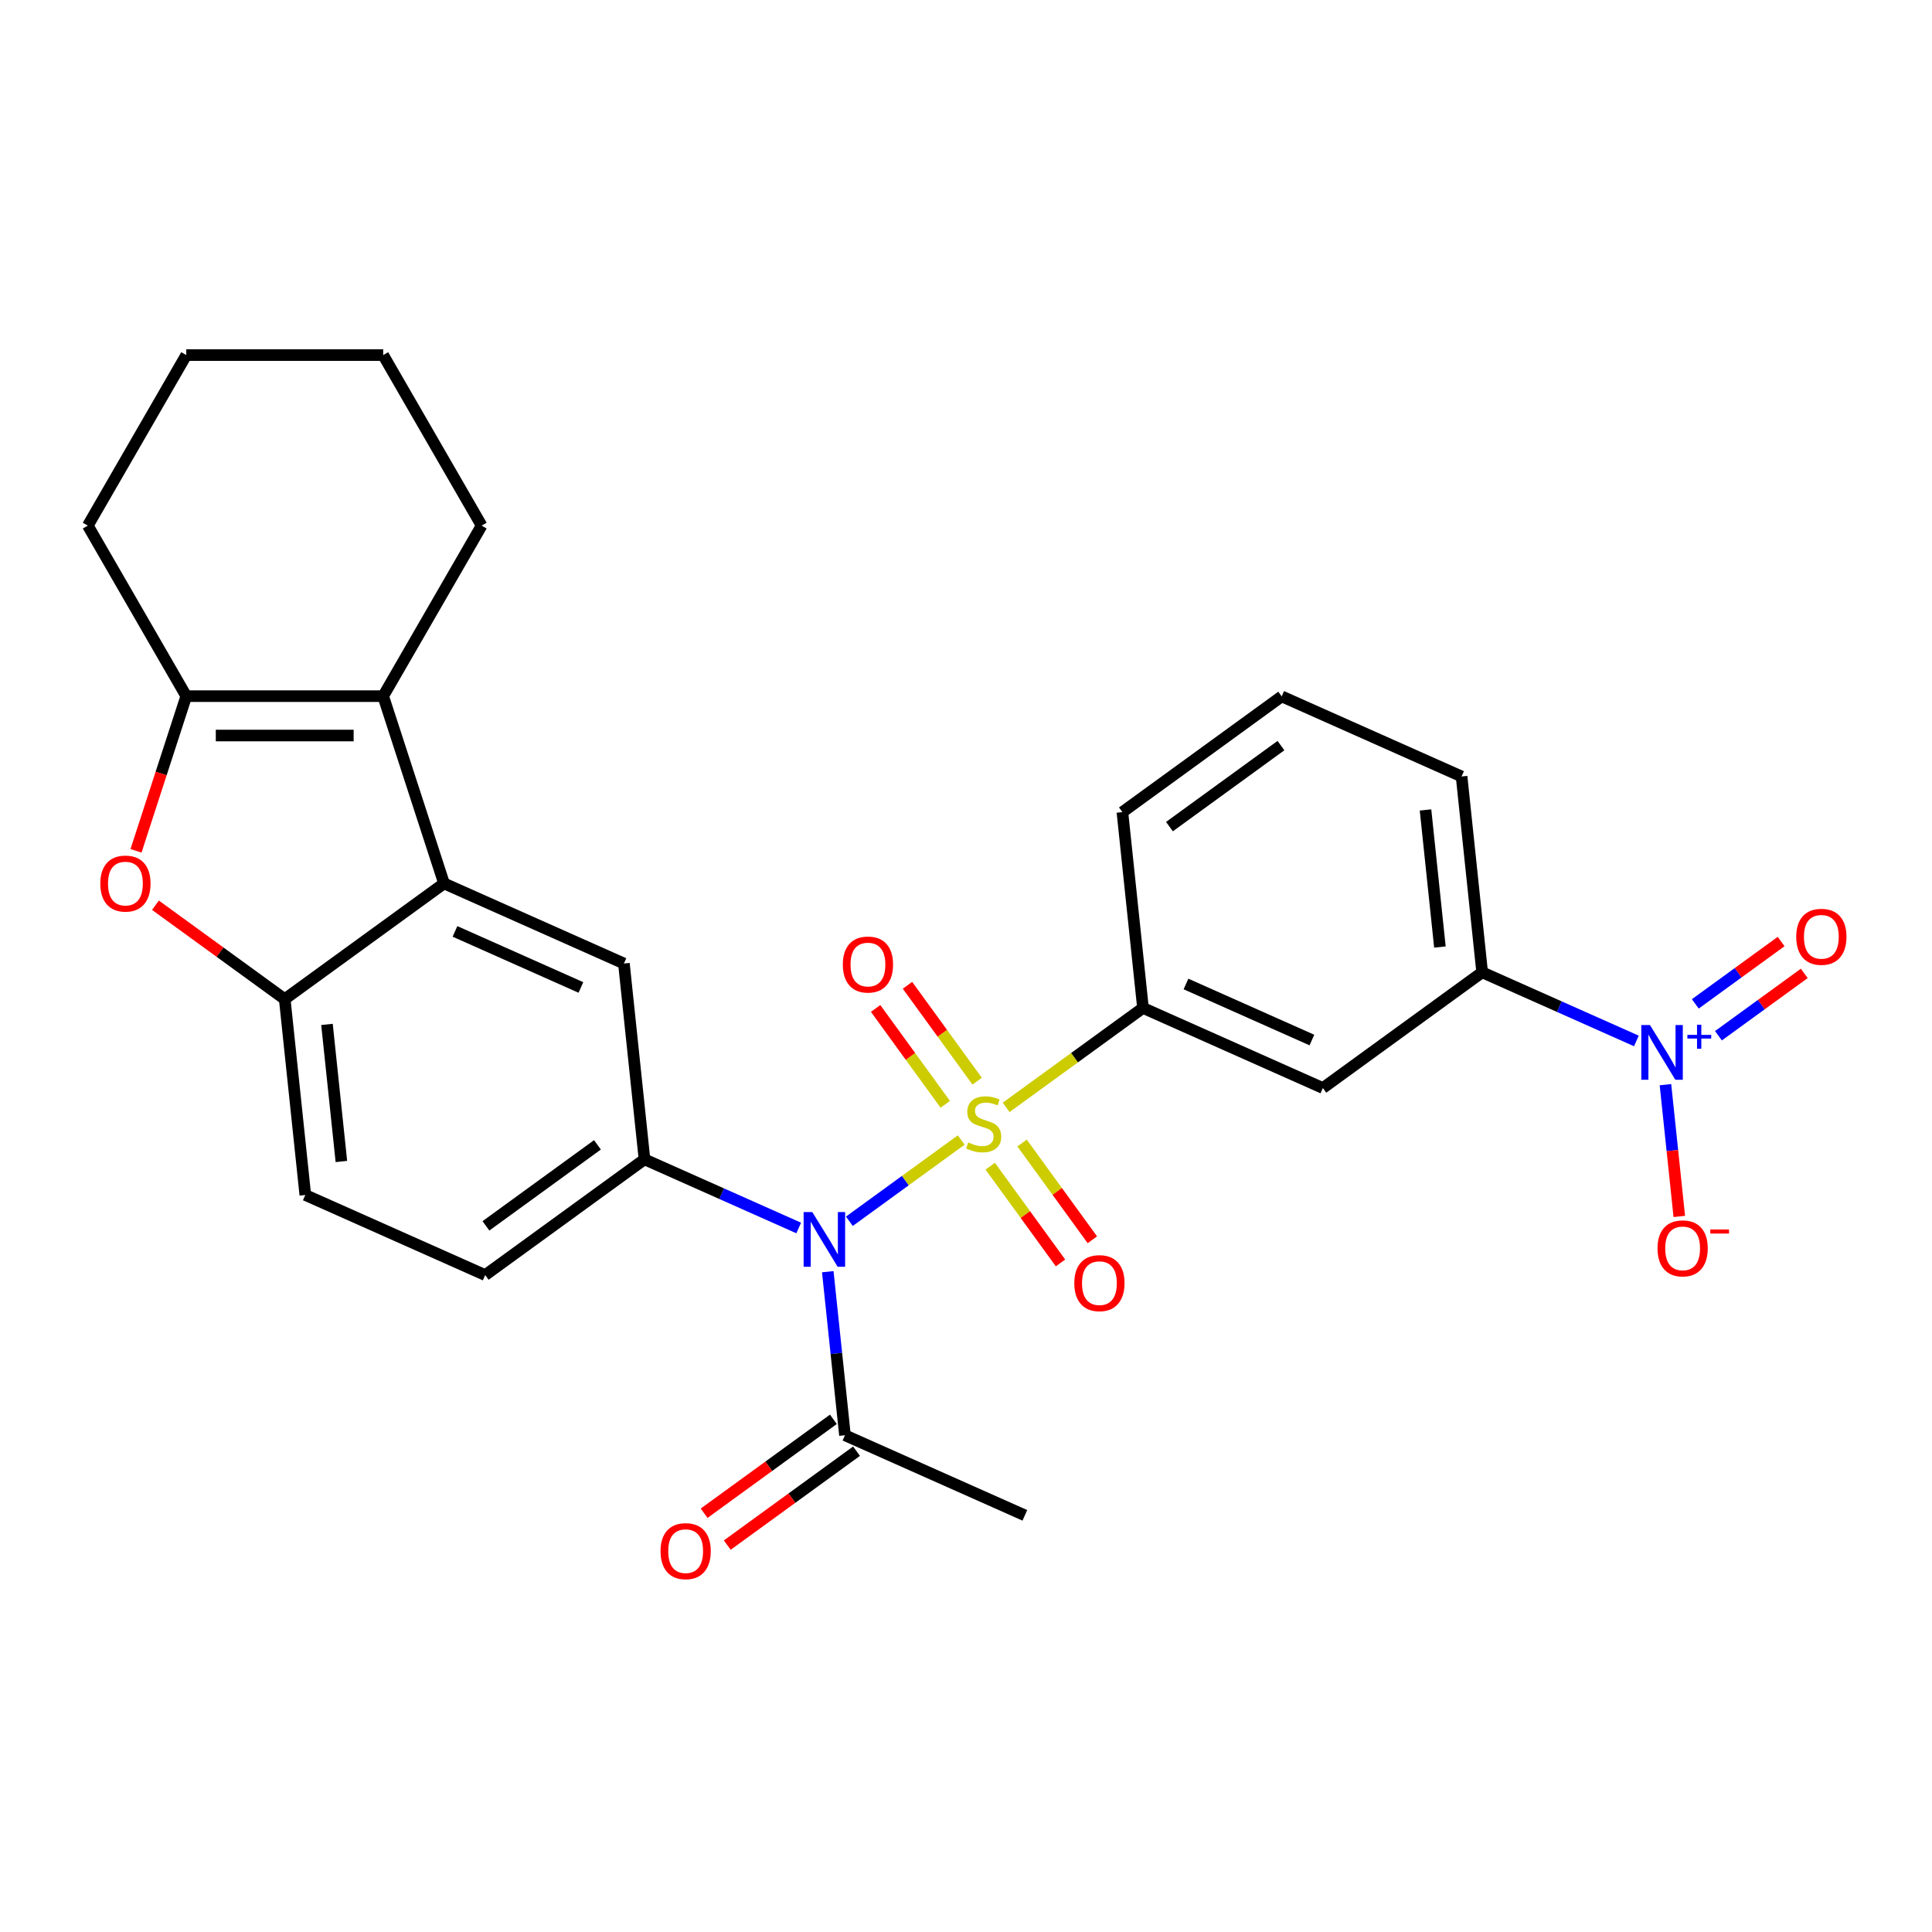 <?xml version='1.0' encoding='iso-8859-1'?>
<svg version='1.1' baseProfile='full'
              xmlns='http://www.w3.org/2000/svg'
                      xmlns:rdkit='http://www.rdkit.org/xml'
                      xmlns:xlink='http://www.w3.org/1999/xlink'
                  xml:space='preserve'
width='1000px' height='1000px' viewBox='0 0 1000 1000'>
<!-- END OF HEADER -->
<rect style='opacity:1.0;fill:#FFFFFF;stroke:none' width='1000' height='1000' x='0' y='0'> </rect>
<path class='bond-0' d='M 497.523,590.065 L 468.574,611.097' style='fill:none;fill-rule:evenodd;stroke:#CCCC00;stroke-width:6px;stroke-linecap:butt;stroke-linejoin:miter;stroke-opacity:1' />
<path class='bond-0' d='M 468.574,611.097 L 439.625,632.13' style='fill:none;fill-rule:evenodd;stroke:#0000FF;stroke-width:6px;stroke-linecap:butt;stroke-linejoin:miter;stroke-opacity:1' />
<path class='bond-7' d='M 520.779,573.168 L 556.192,547.439' style='fill:none;fill-rule:evenodd;stroke:#CCCC00;stroke-width:6px;stroke-linecap:butt;stroke-linejoin:miter;stroke-opacity:1' />
<path class='bond-7' d='M 556.192,547.439 L 591.605,521.71' style='fill:none;fill-rule:evenodd;stroke:#000000;stroke-width:6px;stroke-linecap:butt;stroke-linejoin:miter;stroke-opacity:1' />
<path class='bond-13' d='M 505.768,559.621 L 487.737,534.803' style='fill:none;fill-rule:evenodd;stroke:#CCCC00;stroke-width:6px;stroke-linecap:butt;stroke-linejoin:miter;stroke-opacity:1' />
<path class='bond-13' d='M 487.737,534.803 L 469.706,509.985' style='fill:none;fill-rule:evenodd;stroke:#FF0000;stroke-width:6px;stroke-linecap:butt;stroke-linejoin:miter;stroke-opacity:1' />
<path class='bond-13' d='M 489.278,571.602 L 471.246,546.784' style='fill:none;fill-rule:evenodd;stroke:#CCCC00;stroke-width:6px;stroke-linecap:butt;stroke-linejoin:miter;stroke-opacity:1' />
<path class='bond-13' d='M 471.246,546.784 L 453.215,521.966' style='fill:none;fill-rule:evenodd;stroke:#FF0000;stroke-width:6px;stroke-linecap:butt;stroke-linejoin:miter;stroke-opacity:1' />
<path class='bond-14' d='M 512.534,603.612 L 530.725,628.65' style='fill:none;fill-rule:evenodd;stroke:#CCCC00;stroke-width:6px;stroke-linecap:butt;stroke-linejoin:miter;stroke-opacity:1' />
<path class='bond-14' d='M 530.725,628.65 L 548.916,653.688' style='fill:none;fill-rule:evenodd;stroke:#FF0000;stroke-width:6px;stroke-linecap:butt;stroke-linejoin:miter;stroke-opacity:1' />
<path class='bond-14' d='M 529.024,591.63 L 547.216,616.668' style='fill:none;fill-rule:evenodd;stroke:#CCCC00;stroke-width:6px;stroke-linecap:butt;stroke-linejoin:miter;stroke-opacity:1' />
<path class='bond-14' d='M 547.216,616.668 L 565.407,641.707' style='fill:none;fill-rule:evenodd;stroke:#FF0000;stroke-width:6px;stroke-linecap:butt;stroke-linejoin:miter;stroke-opacity:1' />
<path class='bond-5' d='M 413.409,635.607 L 373.499,617.838' style='fill:none;fill-rule:evenodd;stroke:#0000FF;stroke-width:6px;stroke-linecap:butt;stroke-linejoin:miter;stroke-opacity:1' />
<path class='bond-5' d='M 373.499,617.838 L 333.589,600.069' style='fill:none;fill-rule:evenodd;stroke:#000000;stroke-width:6px;stroke-linecap:butt;stroke-linejoin:miter;stroke-opacity:1' />
<path class='bond-10' d='M 428.453,658.231 L 432.902,700.557' style='fill:none;fill-rule:evenodd;stroke:#0000FF;stroke-width:6px;stroke-linecap:butt;stroke-linejoin:miter;stroke-opacity:1' />
<path class='bond-10' d='M 432.902,700.557 L 437.35,742.884' style='fill:none;fill-rule:evenodd;stroke:#000000;stroke-width:6px;stroke-linecap:butt;stroke-linejoin:miter;stroke-opacity:1' />
<path class='bond-1' d='M 846.987,538.796 L 807.077,521.027' style='fill:none;fill-rule:evenodd;stroke:#0000FF;stroke-width:6px;stroke-linecap:butt;stroke-linejoin:miter;stroke-opacity:1' />
<path class='bond-1' d='M 807.077,521.027 L 767.167,503.258' style='fill:none;fill-rule:evenodd;stroke:#000000;stroke-width:6px;stroke-linecap:butt;stroke-linejoin:miter;stroke-opacity:1' />
<path class='bond-15' d='M 862.031,561.42 L 865.615,595.522' style='fill:none;fill-rule:evenodd;stroke:#0000FF;stroke-width:6px;stroke-linecap:butt;stroke-linejoin:miter;stroke-opacity:1' />
<path class='bond-15' d='M 865.615,595.522 L 869.2,629.625' style='fill:none;fill-rule:evenodd;stroke:#FF0000;stroke-width:6px;stroke-linecap:butt;stroke-linejoin:miter;stroke-opacity:1' />
<path class='bond-16' d='M 889.467,536.1 L 911.678,519.963' style='fill:none;fill-rule:evenodd;stroke:#0000FF;stroke-width:6px;stroke-linecap:butt;stroke-linejoin:miter;stroke-opacity:1' />
<path class='bond-16' d='M 911.678,519.963 L 933.889,503.826' style='fill:none;fill-rule:evenodd;stroke:#FF0000;stroke-width:6px;stroke-linecap:butt;stroke-linejoin:miter;stroke-opacity:1' />
<path class='bond-16' d='M 877.486,519.61 L 899.697,503.472' style='fill:none;fill-rule:evenodd;stroke:#0000FF;stroke-width:6px;stroke-linecap:butt;stroke-linejoin:miter;stroke-opacity:1' />
<path class='bond-16' d='M 899.697,503.472 L 921.908,487.335' style='fill:none;fill-rule:evenodd;stroke:#FF0000;stroke-width:6px;stroke-linecap:butt;stroke-linejoin:miter;stroke-opacity:1' />
<path class='bond-2' d='M 229.828,457.254 L 322.936,498.708' style='fill:none;fill-rule:evenodd;stroke:#000000;stroke-width:6px;stroke-linecap:butt;stroke-linejoin:miter;stroke-opacity:1' />
<path class='bond-2' d='M 235.503,482.093 L 300.679,511.111' style='fill:none;fill-rule:evenodd;stroke:#000000;stroke-width:6px;stroke-linecap:butt;stroke-linejoin:miter;stroke-opacity:1' />
<path class='bond-3' d='M 229.828,457.254 L 198.333,360.323' style='fill:none;fill-rule:evenodd;stroke:#000000;stroke-width:6px;stroke-linecap:butt;stroke-linejoin:miter;stroke-opacity:1' />
<path class='bond-29' d='M 229.828,457.254 L 147.374,517.16' style='fill:none;fill-rule:evenodd;stroke:#000000;stroke-width:6px;stroke-linecap:butt;stroke-linejoin:miter;stroke-opacity:1' />
<path class='bond-4' d='M 198.333,360.323 L 96.414,360.323' style='fill:none;fill-rule:evenodd;stroke:#000000;stroke-width:6px;stroke-linecap:butt;stroke-linejoin:miter;stroke-opacity:1' />
<path class='bond-4' d='M 183.045,380.707 L 111.702,380.707' style='fill:none;fill-rule:evenodd;stroke:#000000;stroke-width:6px;stroke-linecap:butt;stroke-linejoin:miter;stroke-opacity:1' />
<path class='bond-20' d='M 198.333,360.323 L 249.293,272.058' style='fill:none;fill-rule:evenodd;stroke:#000000;stroke-width:6px;stroke-linecap:butt;stroke-linejoin:miter;stroke-opacity:1' />
<path class='bond-21' d='M 96.414,360.323 L 45.455,272.058' style='fill:none;fill-rule:evenodd;stroke:#000000;stroke-width:6px;stroke-linecap:butt;stroke-linejoin:miter;stroke-opacity:1' />
<path class='bond-30' d='M 96.414,360.323 L 83.407,400.354' style='fill:none;fill-rule:evenodd;stroke:#000000;stroke-width:6px;stroke-linecap:butt;stroke-linejoin:miter;stroke-opacity:1' />
<path class='bond-30' d='M 83.407,400.354 L 70.4,440.386' style='fill:none;fill-rule:evenodd;stroke:#FF0000;stroke-width:6px;stroke-linecap:butt;stroke-linejoin:miter;stroke-opacity:1' />
<path class='bond-9' d='M 333.589,600.069 L 322.936,498.708' style='fill:none;fill-rule:evenodd;stroke:#000000;stroke-width:6px;stroke-linecap:butt;stroke-linejoin:miter;stroke-opacity:1' />
<path class='bond-17' d='M 333.589,600.069 L 251.135,659.975' style='fill:none;fill-rule:evenodd;stroke:#000000;stroke-width:6px;stroke-linecap:butt;stroke-linejoin:miter;stroke-opacity:1' />
<path class='bond-17' d='M 309.24,592.564 L 251.522,634.498' style='fill:none;fill-rule:evenodd;stroke:#000000;stroke-width:6px;stroke-linecap:butt;stroke-linejoin:miter;stroke-opacity:1' />
<path class='bond-6' d='M 80.467,468.55 L 113.92,492.855' style='fill:none;fill-rule:evenodd;stroke:#FF0000;stroke-width:6px;stroke-linecap:butt;stroke-linejoin:miter;stroke-opacity:1' />
<path class='bond-6' d='M 113.92,492.855 L 147.374,517.16' style='fill:none;fill-rule:evenodd;stroke:#000000;stroke-width:6px;stroke-linecap:butt;stroke-linejoin:miter;stroke-opacity:1' />
<path class='bond-11' d='M 591.605,521.71 L 684.713,563.164' style='fill:none;fill-rule:evenodd;stroke:#000000;stroke-width:6px;stroke-linecap:butt;stroke-linejoin:miter;stroke-opacity:1' />
<path class='bond-11' d='M 613.862,509.306 L 679.038,538.324' style='fill:none;fill-rule:evenodd;stroke:#000000;stroke-width:6px;stroke-linecap:butt;stroke-linejoin:miter;stroke-opacity:1' />
<path class='bond-22' d='M 591.605,521.71 L 580.952,420.349' style='fill:none;fill-rule:evenodd;stroke:#000000;stroke-width:6px;stroke-linecap:butt;stroke-linejoin:miter;stroke-opacity:1' />
<path class='bond-8' d='M 147.374,517.16 L 158.027,618.521' style='fill:none;fill-rule:evenodd;stroke:#000000;stroke-width:6px;stroke-linecap:butt;stroke-linejoin:miter;stroke-opacity:1' />
<path class='bond-8' d='M 169.244,530.234 L 176.701,601.186' style='fill:none;fill-rule:evenodd;stroke:#000000;stroke-width:6px;stroke-linecap:butt;stroke-linejoin:miter;stroke-opacity:1' />
<path class='bond-19' d='M 431.36,734.638 L 397.906,758.943' style='fill:none;fill-rule:evenodd;stroke:#000000;stroke-width:6px;stroke-linecap:butt;stroke-linejoin:miter;stroke-opacity:1' />
<path class='bond-19' d='M 397.906,758.943 L 364.453,783.248' style='fill:none;fill-rule:evenodd;stroke:#FF0000;stroke-width:6px;stroke-linecap:butt;stroke-linejoin:miter;stroke-opacity:1' />
<path class='bond-19' d='M 443.341,751.129 L 409.888,775.434' style='fill:none;fill-rule:evenodd;stroke:#000000;stroke-width:6px;stroke-linecap:butt;stroke-linejoin:miter;stroke-opacity:1' />
<path class='bond-19' d='M 409.888,775.434 L 376.435,799.739' style='fill:none;fill-rule:evenodd;stroke:#FF0000;stroke-width:6px;stroke-linecap:butt;stroke-linejoin:miter;stroke-opacity:1' />
<path class='bond-24' d='M 437.35,742.884 L 530.458,784.338' style='fill:none;fill-rule:evenodd;stroke:#000000;stroke-width:6px;stroke-linecap:butt;stroke-linejoin:miter;stroke-opacity:1' />
<path class='bond-12' d='M 684.713,563.164 L 767.167,503.258' style='fill:none;fill-rule:evenodd;stroke:#000000;stroke-width:6px;stroke-linecap:butt;stroke-linejoin:miter;stroke-opacity:1' />
<path class='bond-28' d='M 767.167,503.258 L 756.514,401.897' style='fill:none;fill-rule:evenodd;stroke:#000000;stroke-width:6px;stroke-linecap:butt;stroke-linejoin:miter;stroke-opacity:1' />
<path class='bond-28' d='M 745.297,490.184 L 737.84,419.232' style='fill:none;fill-rule:evenodd;stroke:#000000;stroke-width:6px;stroke-linecap:butt;stroke-linejoin:miter;stroke-opacity:1' />
<path class='bond-18' d='M 251.135,659.975 L 158.027,618.521' style='fill:none;fill-rule:evenodd;stroke:#000000;stroke-width:6px;stroke-linecap:butt;stroke-linejoin:miter;stroke-opacity:1' />
<path class='bond-26' d='M 249.293,272.058 L 198.333,183.794' style='fill:none;fill-rule:evenodd;stroke:#000000;stroke-width:6px;stroke-linecap:butt;stroke-linejoin:miter;stroke-opacity:1' />
<path class='bond-31' d='M 45.455,272.058 L 96.414,183.794' style='fill:none;fill-rule:evenodd;stroke:#000000;stroke-width:6px;stroke-linecap:butt;stroke-linejoin:miter;stroke-opacity:1' />
<path class='bond-25' d='M 580.952,420.349 L 663.406,360.443' style='fill:none;fill-rule:evenodd;stroke:#000000;stroke-width:6px;stroke-linecap:butt;stroke-linejoin:miter;stroke-opacity:1' />
<path class='bond-25' d='M 605.301,427.854 L 663.019,385.919' style='fill:none;fill-rule:evenodd;stroke:#000000;stroke-width:6px;stroke-linecap:butt;stroke-linejoin:miter;stroke-opacity:1' />
<path class='bond-23' d='M 756.514,401.897 L 663.406,360.443' style='fill:none;fill-rule:evenodd;stroke:#000000;stroke-width:6px;stroke-linecap:butt;stroke-linejoin:miter;stroke-opacity:1' />
<path class='bond-27' d='M 198.333,183.794 L 96.414,183.794' style='fill:none;fill-rule:evenodd;stroke:#000000;stroke-width:6px;stroke-linecap:butt;stroke-linejoin:miter;stroke-opacity:1' />
<path  class='atom-0' d='M 501.151 591.336
Q 501.471 591.456, 502.791 592.016
Q 504.111 592.576, 505.551 592.936
Q 507.031 593.256, 508.471 593.256
Q 511.151 593.256, 512.711 591.976
Q 514.271 590.656, 514.271 588.376
Q 514.271 586.816, 513.471 585.856
Q 512.711 584.896, 511.511 584.376
Q 510.311 583.856, 508.311 583.256
Q 505.791 582.496, 504.271 581.776
Q 502.791 581.056, 501.711 579.536
Q 500.671 578.016, 500.671 575.456
Q 500.671 571.896, 503.071 569.696
Q 505.511 567.496, 510.311 567.496
Q 513.591 567.496, 517.311 569.056
L 516.391 572.136
Q 512.991 570.736, 510.431 570.736
Q 507.671 570.736, 506.151 571.896
Q 504.631 573.016, 504.671 574.976
Q 504.671 576.496, 505.431 577.416
Q 506.231 578.336, 507.351 578.856
Q 508.511 579.376, 510.431 579.976
Q 512.991 580.776, 514.511 581.576
Q 516.031 582.376, 517.111 584.016
Q 518.231 585.616, 518.231 588.376
Q 518.231 592.296, 515.591 594.416
Q 512.991 596.496, 508.631 596.496
Q 506.111 596.496, 504.191 595.936
Q 502.311 595.416, 500.071 594.496
L 501.151 591.336
' fill='#CCCC00'/>
<path  class='atom-1' d='M 420.437 627.363
L 429.717 642.363
Q 430.637 643.843, 432.117 646.523
Q 433.597 649.203, 433.677 649.363
L 433.677 627.363
L 437.437 627.363
L 437.437 655.683
L 433.557 655.683
L 423.597 639.283
Q 422.437 637.363, 421.197 635.163
Q 419.997 632.963, 419.637 632.283
L 419.637 655.683
L 415.957 655.683
L 415.957 627.363
L 420.437 627.363
' fill='#0000FF'/>
<path  class='atom-2' d='M 854.015 530.552
L 863.295 545.552
Q 864.215 547.032, 865.695 549.712
Q 867.175 552.392, 867.255 552.552
L 867.255 530.552
L 871.015 530.552
L 871.015 558.872
L 867.135 558.872
L 857.175 542.472
Q 856.015 540.552, 854.775 538.352
Q 853.575 536.152, 853.215 535.472
L 853.215 558.872
L 849.535 558.872
L 849.535 530.552
L 854.015 530.552
' fill='#0000FF'/>
<path  class='atom-2' d='M 873.391 535.657
L 878.381 535.657
L 878.381 530.403
L 880.598 530.403
L 880.598 535.657
L 885.72 535.657
L 885.72 537.557
L 880.598 537.557
L 880.598 542.837
L 878.381 542.837
L 878.381 537.557
L 873.391 537.557
L 873.391 535.657
' fill='#0000FF'/>
<path  class='atom-7' d='M 51.919 457.334
Q 51.919 450.534, 55.279 446.734
Q 58.639 442.934, 64.919 442.934
Q 71.199 442.934, 74.559 446.734
Q 77.919 450.534, 77.919 457.334
Q 77.919 464.214, 74.519 468.134
Q 71.119 472.014, 64.919 472.014
Q 58.679 472.014, 55.279 468.134
Q 51.919 464.254, 51.919 457.334
M 64.919 468.814
Q 69.239 468.814, 71.559 465.934
Q 73.919 463.014, 73.919 457.334
Q 73.919 451.774, 71.559 448.974
Q 69.239 446.134, 64.919 446.134
Q 60.599 446.134, 58.239 448.934
Q 55.919 451.734, 55.919 457.334
Q 55.919 463.054, 58.239 465.934
Q 60.599 468.814, 64.919 468.814
' fill='#FF0000'/>
<path  class='atom-14' d='M 436.244 499.242
Q 436.244 492.442, 439.604 488.642
Q 442.964 484.842, 449.244 484.842
Q 455.524 484.842, 458.884 488.642
Q 462.244 492.442, 462.244 499.242
Q 462.244 506.122, 458.844 510.042
Q 455.444 513.922, 449.244 513.922
Q 443.004 513.922, 439.604 510.042
Q 436.244 506.162, 436.244 499.242
M 449.244 510.722
Q 453.564 510.722, 455.884 507.842
Q 458.244 504.922, 458.244 499.242
Q 458.244 493.682, 455.884 490.882
Q 453.564 488.042, 449.244 488.042
Q 444.924 488.042, 442.564 490.842
Q 440.244 493.642, 440.244 499.242
Q 440.244 504.962, 442.564 507.842
Q 444.924 510.722, 449.244 510.722
' fill='#FF0000'/>
<path  class='atom-15' d='M 556.058 664.151
Q 556.058 657.351, 559.418 653.551
Q 562.778 649.751, 569.058 649.751
Q 575.338 649.751, 578.698 653.551
Q 582.058 657.351, 582.058 664.151
Q 582.058 671.031, 578.658 674.951
Q 575.258 678.831, 569.058 678.831
Q 562.818 678.831, 559.418 674.951
Q 556.058 671.071, 556.058 664.151
M 569.058 675.631
Q 573.378 675.631, 575.698 672.751
Q 578.058 669.831, 578.058 664.151
Q 578.058 658.591, 575.698 655.791
Q 573.378 652.951, 569.058 652.951
Q 564.738 652.951, 562.378 655.751
Q 560.058 658.551, 560.058 664.151
Q 560.058 669.871, 562.378 672.751
Q 564.738 675.631, 569.058 675.631
' fill='#FF0000'/>
<path  class='atom-16' d='M 857.928 646.153
Q 857.928 639.353, 861.288 635.553
Q 864.648 631.753, 870.928 631.753
Q 877.208 631.753, 880.568 635.553
Q 883.928 639.353, 883.928 646.153
Q 883.928 653.033, 880.528 656.953
Q 877.128 660.833, 870.928 660.833
Q 864.688 660.833, 861.288 656.953
Q 857.928 653.073, 857.928 646.153
M 870.928 657.633
Q 875.248 657.633, 877.568 654.753
Q 879.928 651.833, 879.928 646.153
Q 879.928 640.593, 877.568 637.793
Q 875.248 634.953, 870.928 634.953
Q 866.608 634.953, 864.248 637.753
Q 861.928 640.553, 861.928 646.153
Q 861.928 651.873, 864.248 654.753
Q 866.608 657.633, 870.928 657.633
' fill='#FF0000'/>
<path  class='atom-16' d='M 885.248 636.375
L 894.937 636.375
L 894.937 638.487
L 885.248 638.487
L 885.248 636.375
' fill='#FF0000'/>
<path  class='atom-17' d='M 929.729 484.885
Q 929.729 478.085, 933.089 474.285
Q 936.449 470.485, 942.729 470.485
Q 949.009 470.485, 952.369 474.285
Q 955.729 478.085, 955.729 484.885
Q 955.729 491.765, 952.329 495.685
Q 948.929 499.565, 942.729 499.565
Q 936.489 499.565, 933.089 495.685
Q 929.729 491.805, 929.729 484.885
M 942.729 496.365
Q 947.049 496.365, 949.369 493.485
Q 951.729 490.565, 951.729 484.885
Q 951.729 479.325, 949.369 476.525
Q 947.049 473.685, 942.729 473.685
Q 938.409 473.685, 936.049 476.485
Q 933.729 479.285, 933.729 484.885
Q 933.729 490.605, 936.049 493.485
Q 938.409 496.365, 942.729 496.365
' fill='#FF0000'/>
<path  class='atom-20' d='M 341.896 802.87
Q 341.896 796.07, 345.256 792.27
Q 348.616 788.47, 354.896 788.47
Q 361.176 788.47, 364.536 792.27
Q 367.896 796.07, 367.896 802.87
Q 367.896 809.75, 364.496 813.67
Q 361.096 817.55, 354.896 817.55
Q 348.656 817.55, 345.256 813.67
Q 341.896 809.79, 341.896 802.87
M 354.896 814.35
Q 359.216 814.35, 361.536 811.47
Q 363.896 808.55, 363.896 802.87
Q 363.896 797.31, 361.536 794.51
Q 359.216 791.67, 354.896 791.67
Q 350.576 791.67, 348.216 794.47
Q 345.896 797.27, 345.896 802.87
Q 345.896 808.59, 348.216 811.47
Q 350.576 814.35, 354.896 814.35
' fill='#FF0000'/>
</svg>
